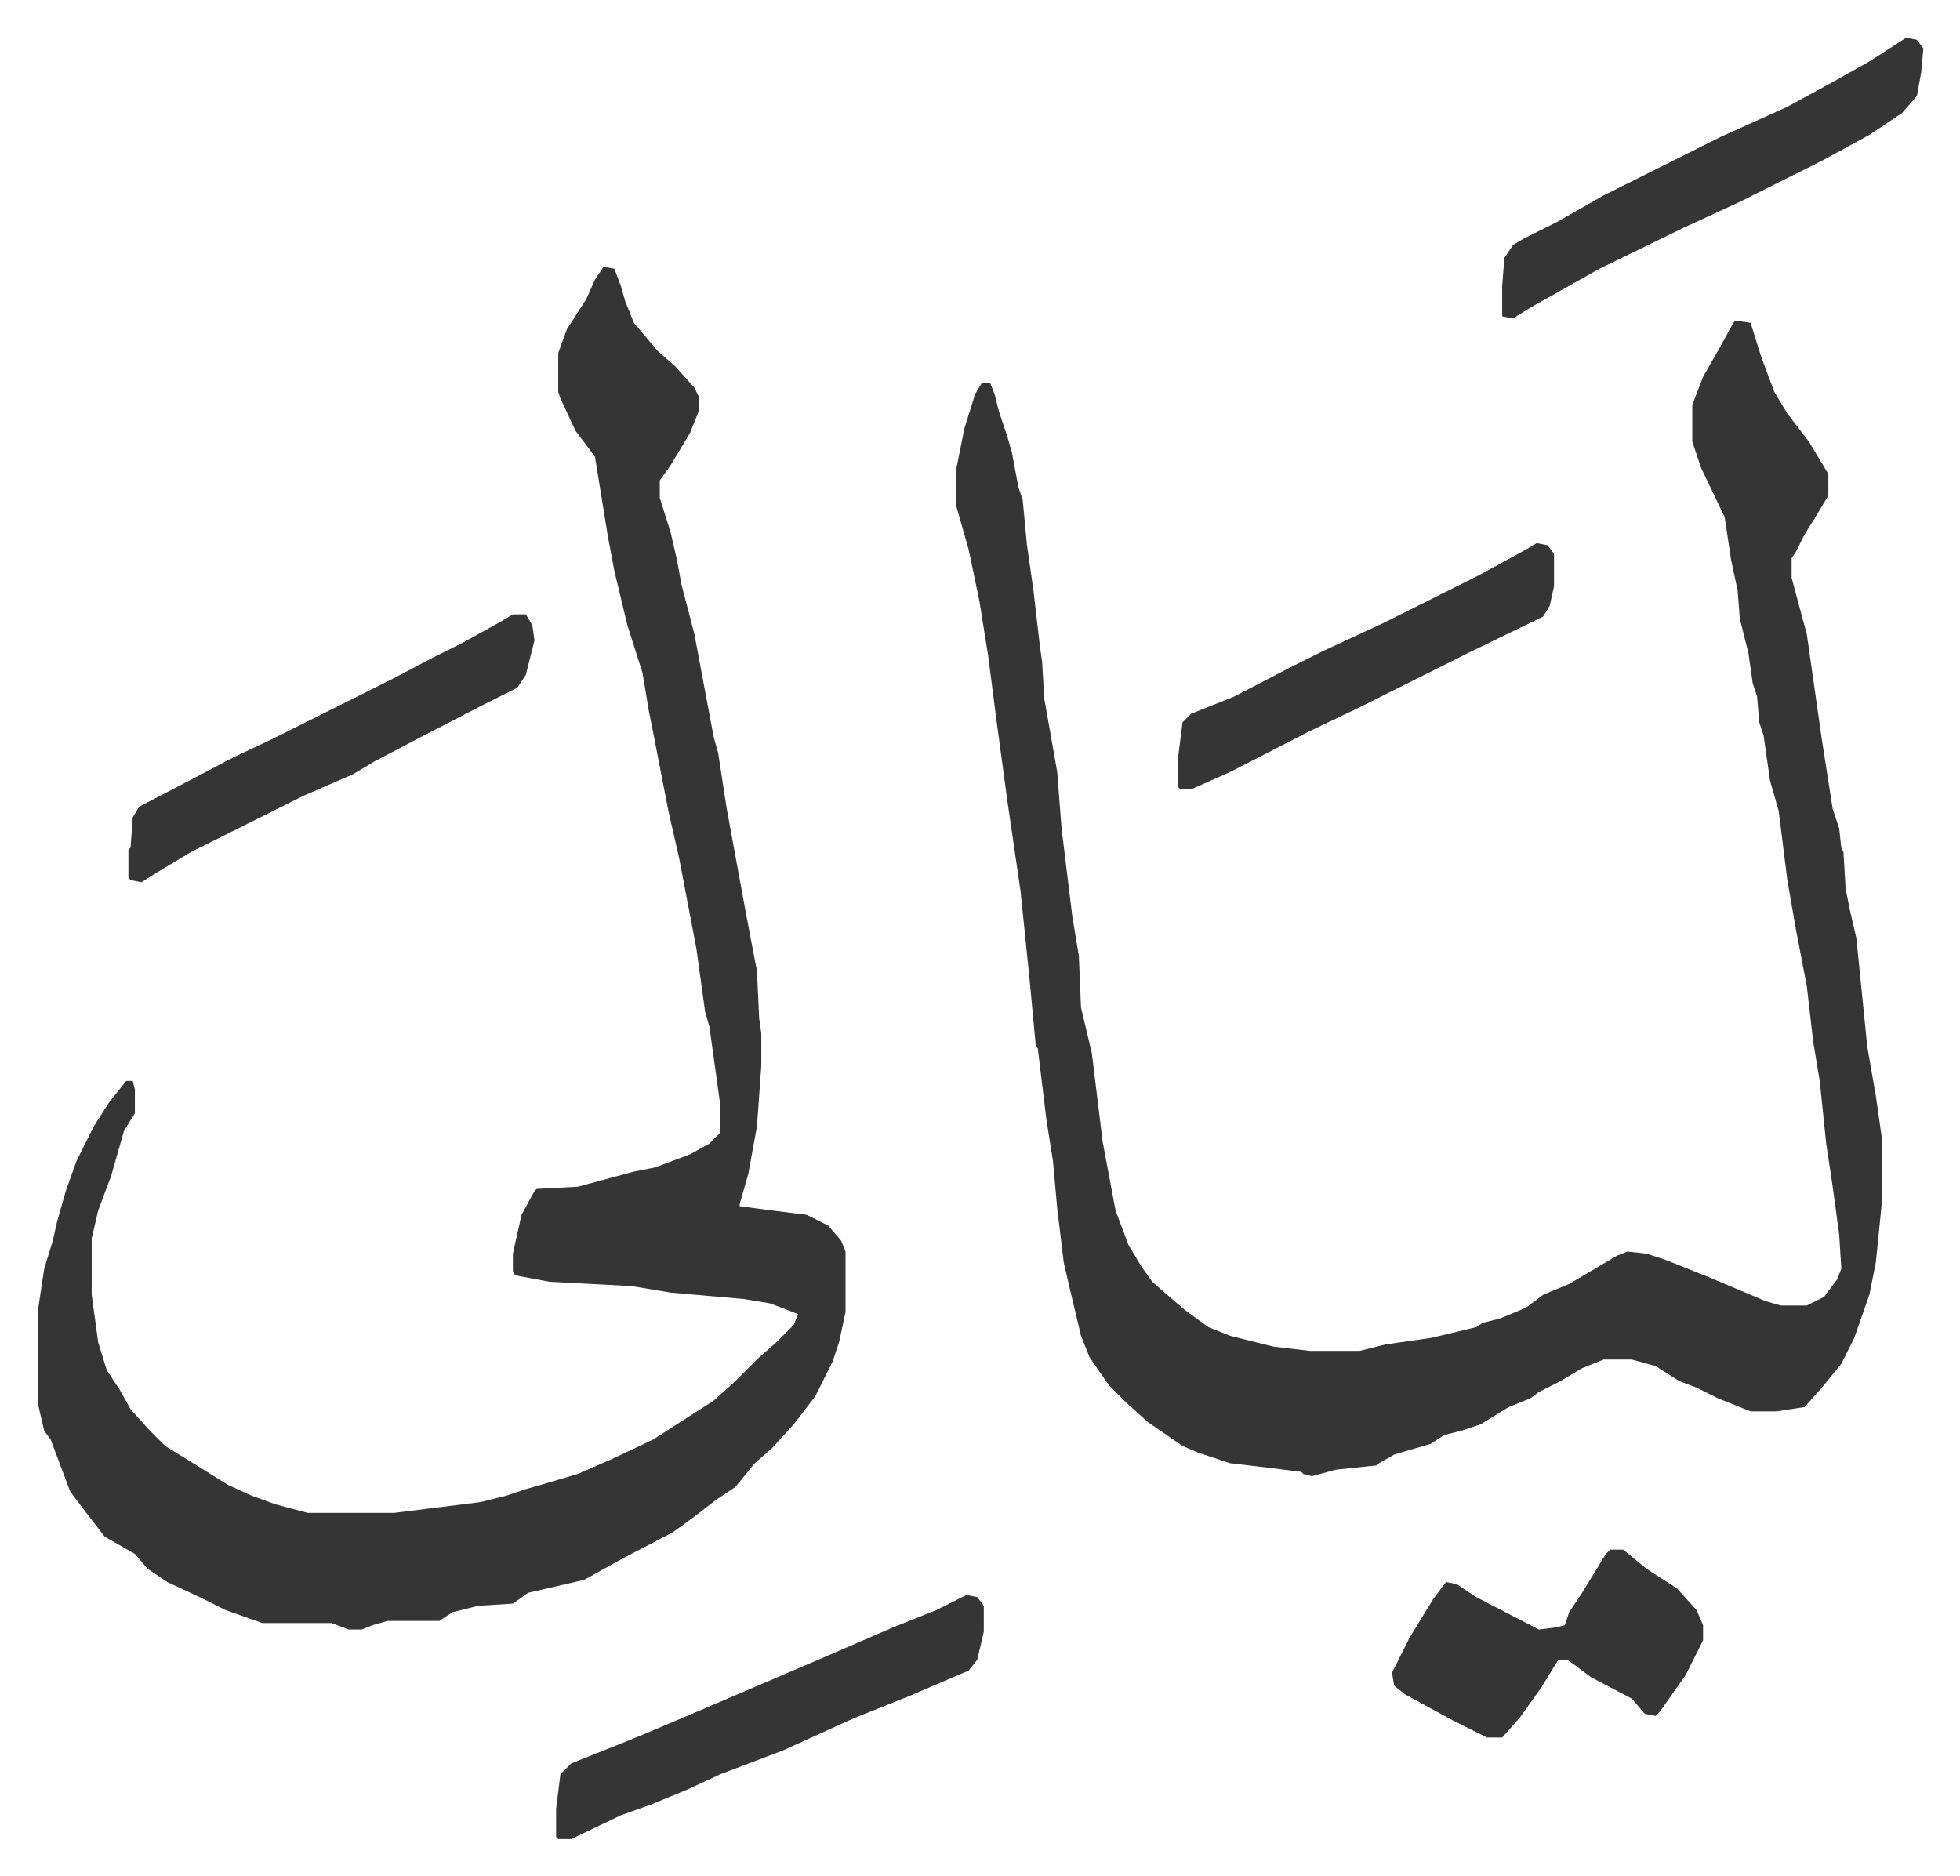 <svg xmlns="http://www.w3.org/2000/svg" role="img" viewBox="-17.45 294.55 907.40 868.40"><path fill="#353535" id="rule_normal" d="M262 418l5 1 3 8 2 7 4 10 11 13 8 7 9 10 2 4v7l-4 10-9 15-5 7v8l5 16 3 13 2 11 6 23 9 48 2 7 4 26 9 49 4 21 1 5 1 22 1 7v15l-2 28-4 22-4 14v1l15 2 16 2 10 5 6 7 2 5v28l-3 14-3 9-8 16-10 13-10 11-8 7-9 11-9 6-9 7-11 8-23 12-18 10-26 6-7 5-16 1-12 3-6 4h-24l-7 2-5 2h-6l-8-3h-32l-17-6-12-6-15-7-9-6-6-7-14-8-10-13-6-8-6-16-3-8-3-4-3-13v-42l3-20 4-13 2-9 4-14 5-14 8-16 7-11 8-10h3l1 4v11l-5 8-6 21-6 16-3 13v26l3 22 4 13 6 9 5 9 9 10 7 7 13 8 16 10 11 5 11 4 15 4h40l16-2 24-3 12-3 9-3 7-2 17-5 16-7 19-9 14-9 14-9 10-9 11-11 8-7 8-8 2-5-5-2-8-3-12-2-34-3-18-3-38-2-16-3-1-2v-8l4-18 6-11 1-1 19-1 26-7 10-2 16-6 9-5 5-5v-13l-5-36-2-7-4-29-4-21-4-21-5-22-7-36-2-10-3-18-7-22-6-25-3-16-6-37-9-12-7-15-1-3v-18l4-11 9-14 4-9zm524 25l7 1 5 16 6 16 6 10 10 13 9 15v10l-6 10-5 8-4 8-2 3v9l4 15 3 11 7 49 5 32 3 9 1 9 1 2 1 17 2 10 3 13 5 50 4 23 3 21v26l-3 30-3 15-7 20-6 12-9 11-8 9-13 2h-12l-15-6-10-5-8-3-11-7-11-3h-13l-10 4-10 6-10 5-4 3-10 4-13 8-9 3-8 2-6 4-17 5-7 4-1 1-19 2-11 3-4-1-1-1-16-2-17-2-15-5-7-3-16-11-10-9-8-8-9-13-4-10-5-21-3-13-3-25-2-22-3-19-4-33-1-2-3-32-4-39-6-41-5-37-4-31-4-25-5-24-6-21v-15l4-20 5-16 3-5h4l2 5 2 8 4 12 2 7 3 16 2 6 2 21 3 21 3 26 1 7 1 17 6 34 2 26 5 41 3 18 1 24 5 21 5 41 6 32 6 16 6 10 5 7 8 7 7 6 11 8 10 4 20 5 17 2h23l12-3 21-3 21-5 3-2 8-2 12-5 8-6 12-5 22-13 5-2 9 1 9 3 20 8 26 11 7 2h12l8-4 6-8 2-5-1-16-3-22-3-20-3-29-3-18-3-26-5-26-4-23-4-32-4-14-3-21-2-6-1-12-2-6-2-14-4-16-1-13-3-14-3-20-11-23-4-12v-17l5-13 8-14 6-11zm-58 569h6l11 9 14 9 9 10 3 7v7l-8 16-12 17-2 2-5-1-6-7-19-10-8-6-3-2h-4l-8 13-10 14-8 9h-7l-16-8-22-12-5-4-1-6 8-16 11-18 6-8 5 1 9 6 29 15 8-1 4-1 2-6 6-9 11-18zm-298 21l5 1 3 4v12l-3 13-4 5-28 12-25 10-33 15-29 11-15 7-17 7-14 5-23 11h-6l-1-1v-13l2-16 5-5 20-8 10-4 26-11 28-12 35-15 30-13 20-8zm435-721l5 1 3 4-1 11-2 11-7 8-15 10-22 12-22 11-16 8-26 12-39 19-16 9-16 9-8 5-5-1v-14l1-13 4-6 5-3 16-8 21-12 54-27 31-14 22-12 16-9 14-9z"/><path fill="#353535" id="rule_normal" d="M220 579h6l3 5 1 7-4 16-4 6-16 8-29 15-21 11-10 6-23 10-16 8-36 18-15 9-8 5-5-1-1-1v-13l1-1 1-14 3-5 25-13 19-10 17-8 14-7 16-8 26-13 19-10 14-7 18-10zm474-33l5 1 3 4v15l-2 9-3 5-35 17-50 25-23 11-37 19-18 8h-5l-1-1v-14l2-16 4-4 20-8 25-13 16-8 28-13 44-22 22-12z"/></svg>
